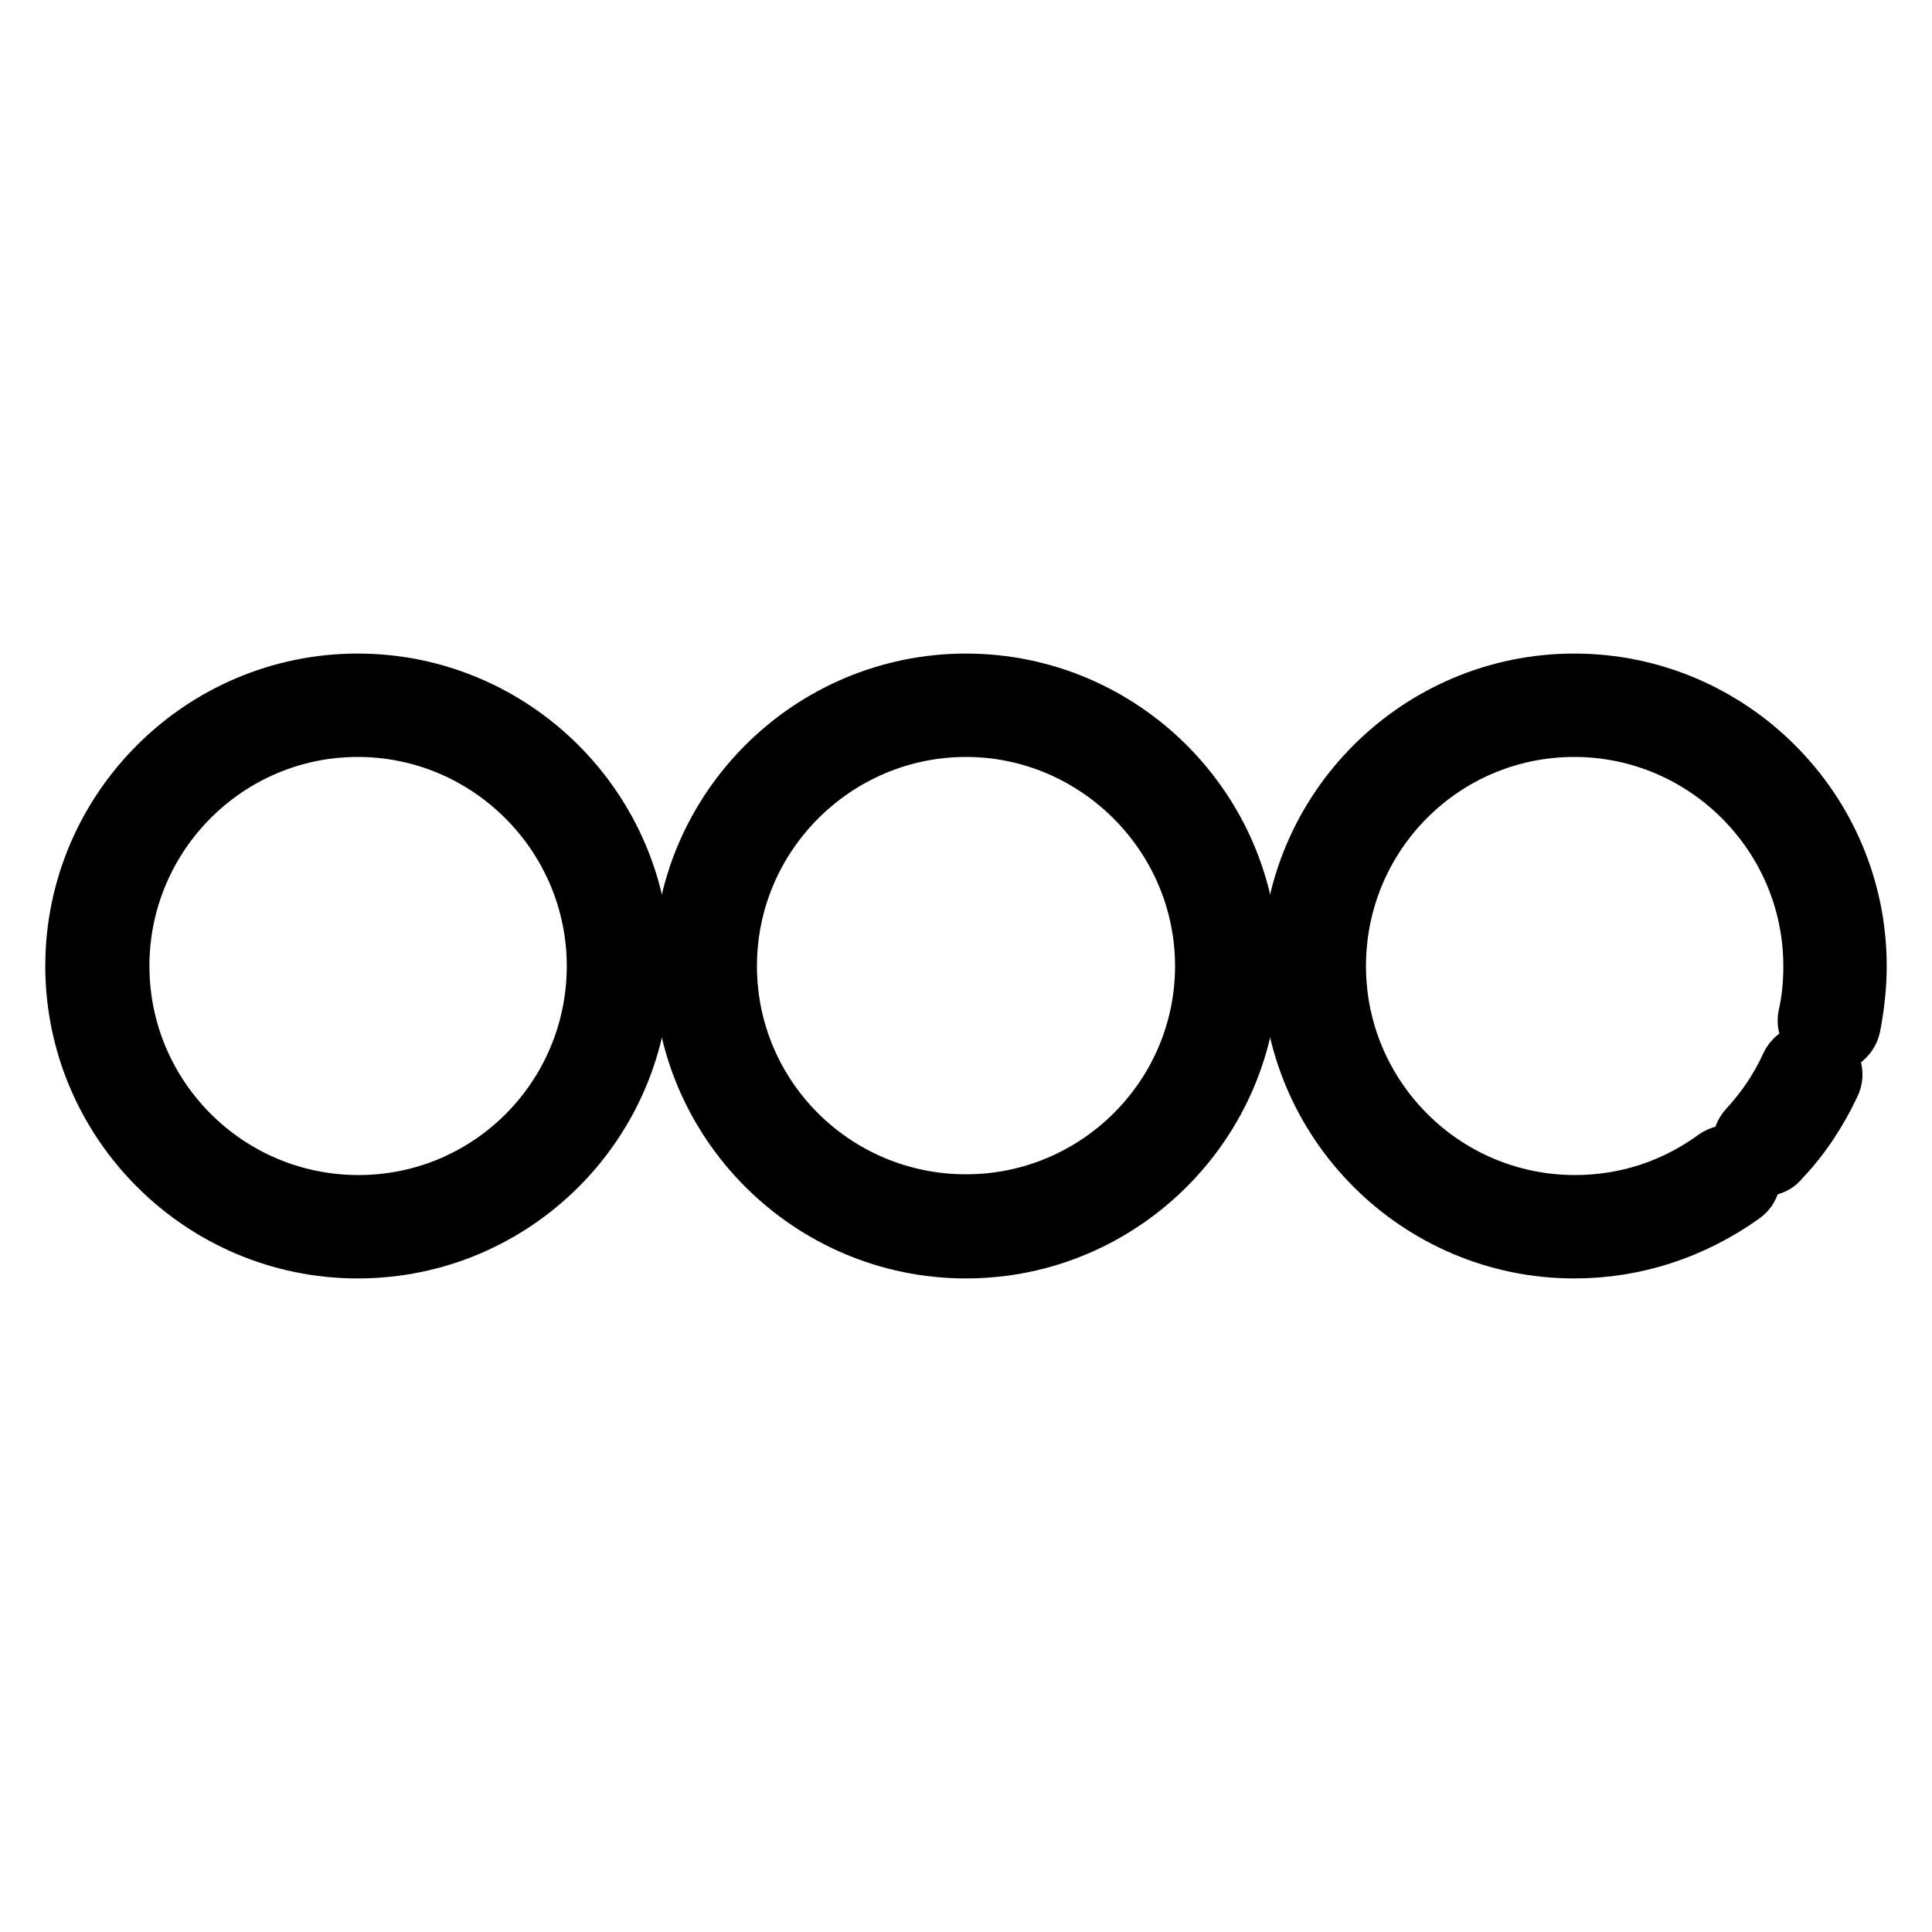 <?xml version="1.0" encoding="utf-8"?>
<!-- Svg Vector Icons : http://www.onlinewebfonts.com/icon -->
<!DOCTYPE svg PUBLIC "-//W3C//DTD SVG 1.1//EN" "http://www.w3.org/Graphics/SVG/1.1/DTD/svg11.dtd">
<svg version="1.1" xmlns="http://www.w3.org/2000/svg" xmlns:xlink="http://www.w3.org/1999/xlink" x="0px" y="0px" viewBox="0 0 256 256" enable-background="new 0 0 256 256" xml:space="preserve">
<g> <path stroke-width="8" fill-opacity="0" stroke="#000000"  d="M12.9,128c0,19.1,15.5,34.5,34.5,34.5c19.1,0,34.5-15.5,34.5-34.5c0-19.1-15.5-34.5-34.5-34.5 C28.3,93.5,12.9,108.9,12.9,128z"/> <path stroke-width="8" fill-opacity="0" stroke="#000000"  d="M47.4,165.4C26.8,165.4,10,148.6,10,128c0-20.6,16.8-37.4,37.4-37.4s37.4,16.8,37.4,37.4 C84.8,148.6,68.1,165.4,47.4,165.4L47.4,165.4z M47.4,96.3c-17.4,0-31.6,14.2-31.6,31.7c0,17.5,14.2,31.7,31.7,31.7 c17.5,0,31.6-14.2,31.6-31.7C79.1,110.6,64.9,96.3,47.4,96.3L47.4,96.3z"/> <path stroke-width="8" fill-opacity="0" stroke="#000000"  d="M93.5,128c0,19.1,15.5,34.5,34.5,34.5s34.5-15.5,34.5-34.5c0-19.1-15.5-34.5-34.5-34.5S93.5,108.9,93.5,128 z"/> <path stroke-width="8" fill-opacity="0" stroke="#000000"  d="M128,165.4c-20.6,0-37.4-16.8-37.4-37.4c0-20.6,16.8-37.4,37.4-37.4s37.4,16.8,37.4,37.4 C165.4,148.6,148.6,165.4,128,165.4z M128,96.3c-17.4,0-31.7,14.2-31.7,31.7c0,17.5,14.2,31.6,31.7,31.6s31.7-14.2,31.7-31.6 C159.7,110.6,145.4,96.3,128,96.3z"/> <path stroke-width="8" fill-opacity="0" stroke="#000000"  d="M240,142.5c-1.5,3.4-3.6,6.5-6.1,9.1"/> <path stroke-width="8" fill-opacity="0" stroke="#000000"  d="M233.8,154.5c-0.7,0-1.4-0.3-2-0.8c-1.2-1.1-1.2-2.9-0.1-4.1c2.3-2.5,4.2-5.3,5.6-8.4 c0.7-1.4,2.4-2.1,3.8-1.4c1.5,0.7,2.1,2.4,1.4,3.8c-1.7,3.6-3.9,7-6.7,9.9C235.4,154.1,234.6,154.5,233.8,154.5z"/> <path stroke-width="8" fill-opacity="0" stroke="#000000"  d="M228.9,155.9c-5.7,4.2-12.7,6.6-20.4,6.6c-19.1,0-34.5-15.5-34.5-34.5s15.5-34.5,34.5-34.5 c19.1,0,34.5,15.5,34.5,34.5c0,2.5-0.3,4.9-0.8,7.3"/> <path stroke-width="8" fill-opacity="0" stroke="#000000"  d="M208.6,165.4c-20.6,0-37.4-16.8-37.4-37.4c0-20.6,16.8-37.4,37.4-37.4S246,107.4,246,128 c0,2.6-0.3,5.3-0.8,7.9c-0.3,1.5-1.8,2.6-3.4,2.2c-1.5-0.3-2.5-1.9-2.2-3.4c0.5-2.2,0.7-4.4,0.7-6.7c0-17.4-14.2-31.7-31.7-31.7 c-17.5,0-31.6,14.2-31.6,31.7c0,17.5,14.2,31.7,31.7,31.7c6.8,0,13.2-2.1,18.7-6.1c1.3-0.9,3.1-0.7,4,0.6c0.9,1.3,0.7,3.1-0.6,4 C224.2,162.9,216.6,165.4,208.6,165.4L208.6,165.4z"/></g>
</svg>